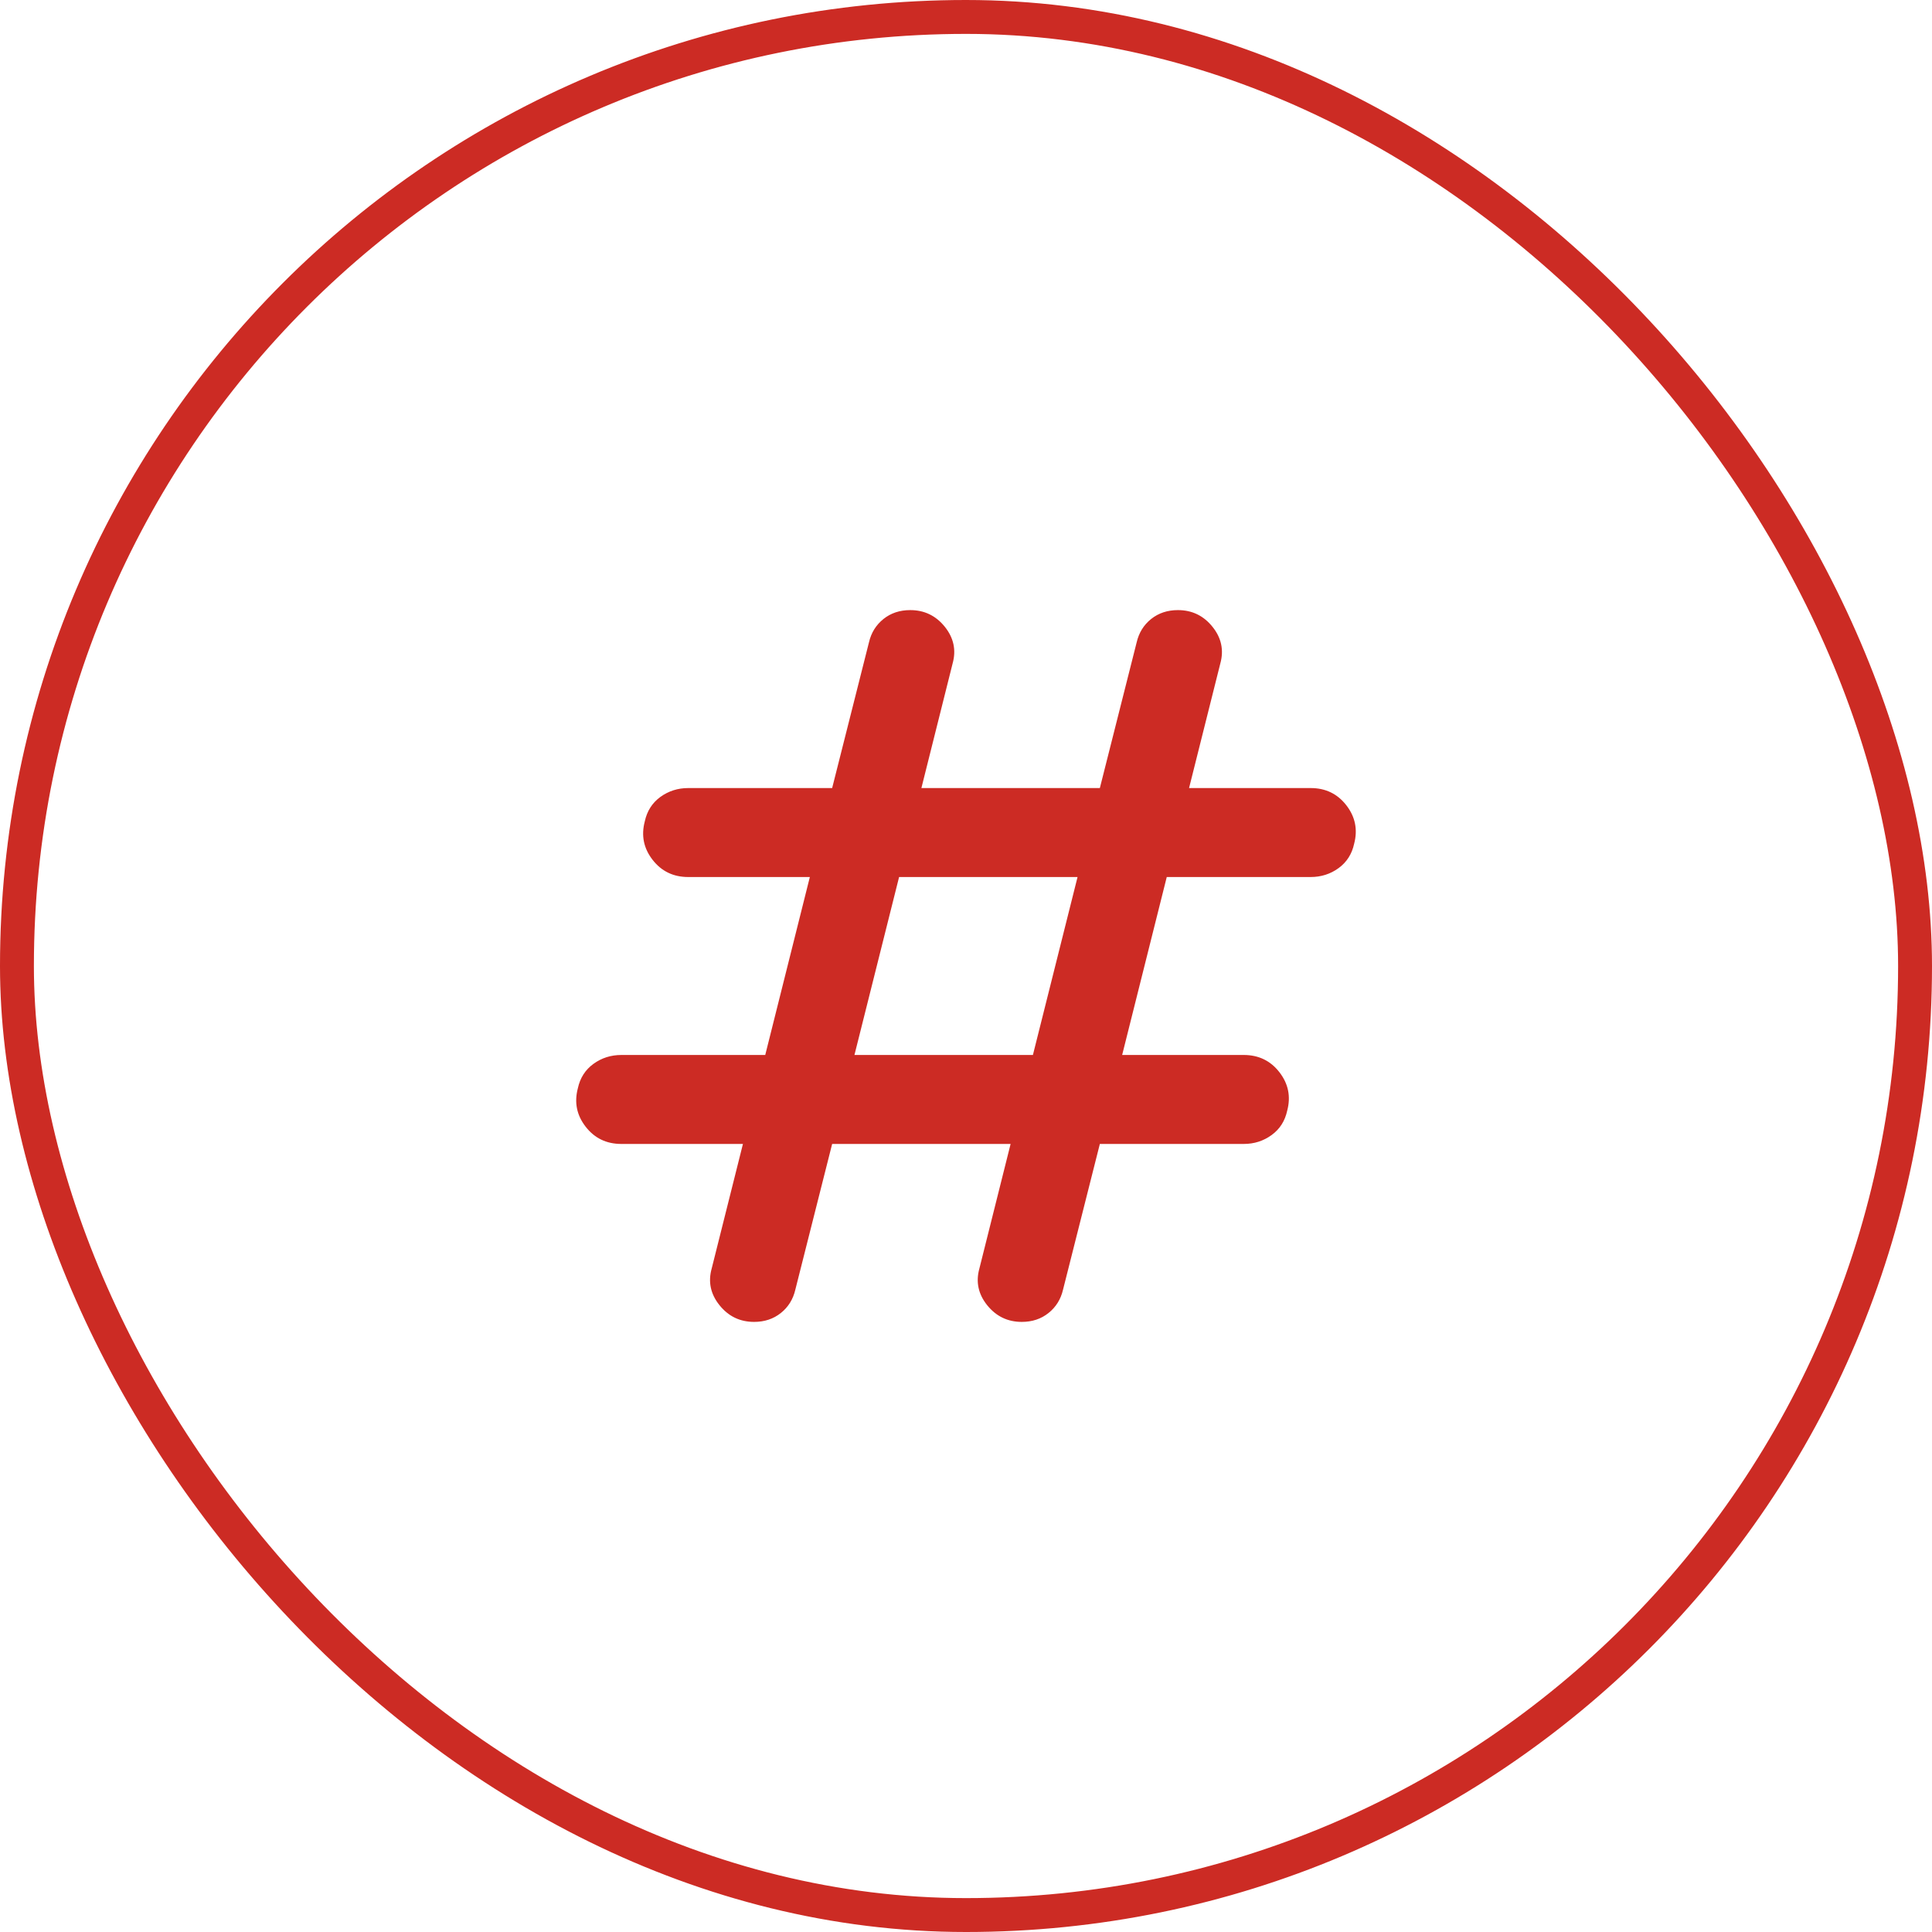 <svg width="57" height="57" viewBox="0 0 57 57" fill="none" xmlns="http://www.w3.org/2000/svg">
<rect x="0.5" y="0.5" width="56" height="56" rx="28" stroke="#CC2B24"/>
<path d="M24.551 33.75L23.465 38.048C23.399 38.333 23.257 38.562 23.038 38.737C22.818 38.913 22.555 39 22.248 39C21.831 39 21.491 38.836 21.228 38.508C20.964 38.18 20.887 37.819 20.997 37.425L21.919 33.75H18.332C17.893 33.75 17.542 33.581 17.279 33.242C17.015 32.903 16.939 32.526 17.048 32.109C17.114 31.803 17.268 31.562 17.509 31.387C17.75 31.212 18.025 31.125 18.332 31.125H22.577L23.893 25.875H20.306C19.867 25.875 19.516 25.706 19.253 25.367C18.99 25.028 18.913 24.651 19.023 24.234C19.089 23.928 19.242 23.688 19.483 23.512C19.725 23.337 19.999 23.25 20.306 23.25H24.551L25.637 18.952C25.703 18.667 25.846 18.438 26.065 18.262C26.284 18.087 26.547 18 26.855 18C27.271 18 27.611 18.164 27.875 18.492C28.138 18.82 28.215 19.181 28.105 19.575L27.184 23.25H32.449L33.535 18.952C33.601 18.667 33.743 18.438 33.962 18.262C34.182 18.087 34.445 18 34.752 18C35.169 18 35.509 18.164 35.772 18.492C36.036 18.82 36.112 19.181 36.003 19.575L35.081 23.25H38.668C39.107 23.25 39.458 23.419 39.721 23.758C39.984 24.097 40.061 24.474 39.952 24.891C39.886 25.197 39.732 25.438 39.491 25.613C39.25 25.788 38.975 25.875 38.668 25.875H34.423L33.107 31.125H36.694C37.133 31.125 37.484 31.295 37.747 31.634C38.01 31.974 38.087 32.351 37.977 32.766C37.911 33.072 37.758 33.312 37.517 33.487C37.275 33.663 37.001 33.75 36.694 33.75H32.449L31.363 38.048C31.297 38.333 31.154 38.562 30.935 38.737C30.716 38.913 30.453 39 30.145 39C29.729 39 29.389 38.836 29.125 38.508C28.862 38.18 28.785 37.819 28.895 37.425L29.816 33.75H24.551ZM25.209 31.125H30.474L31.791 25.875H26.526L25.209 31.125Z" fill="#CC2B24"/>
</svg>
